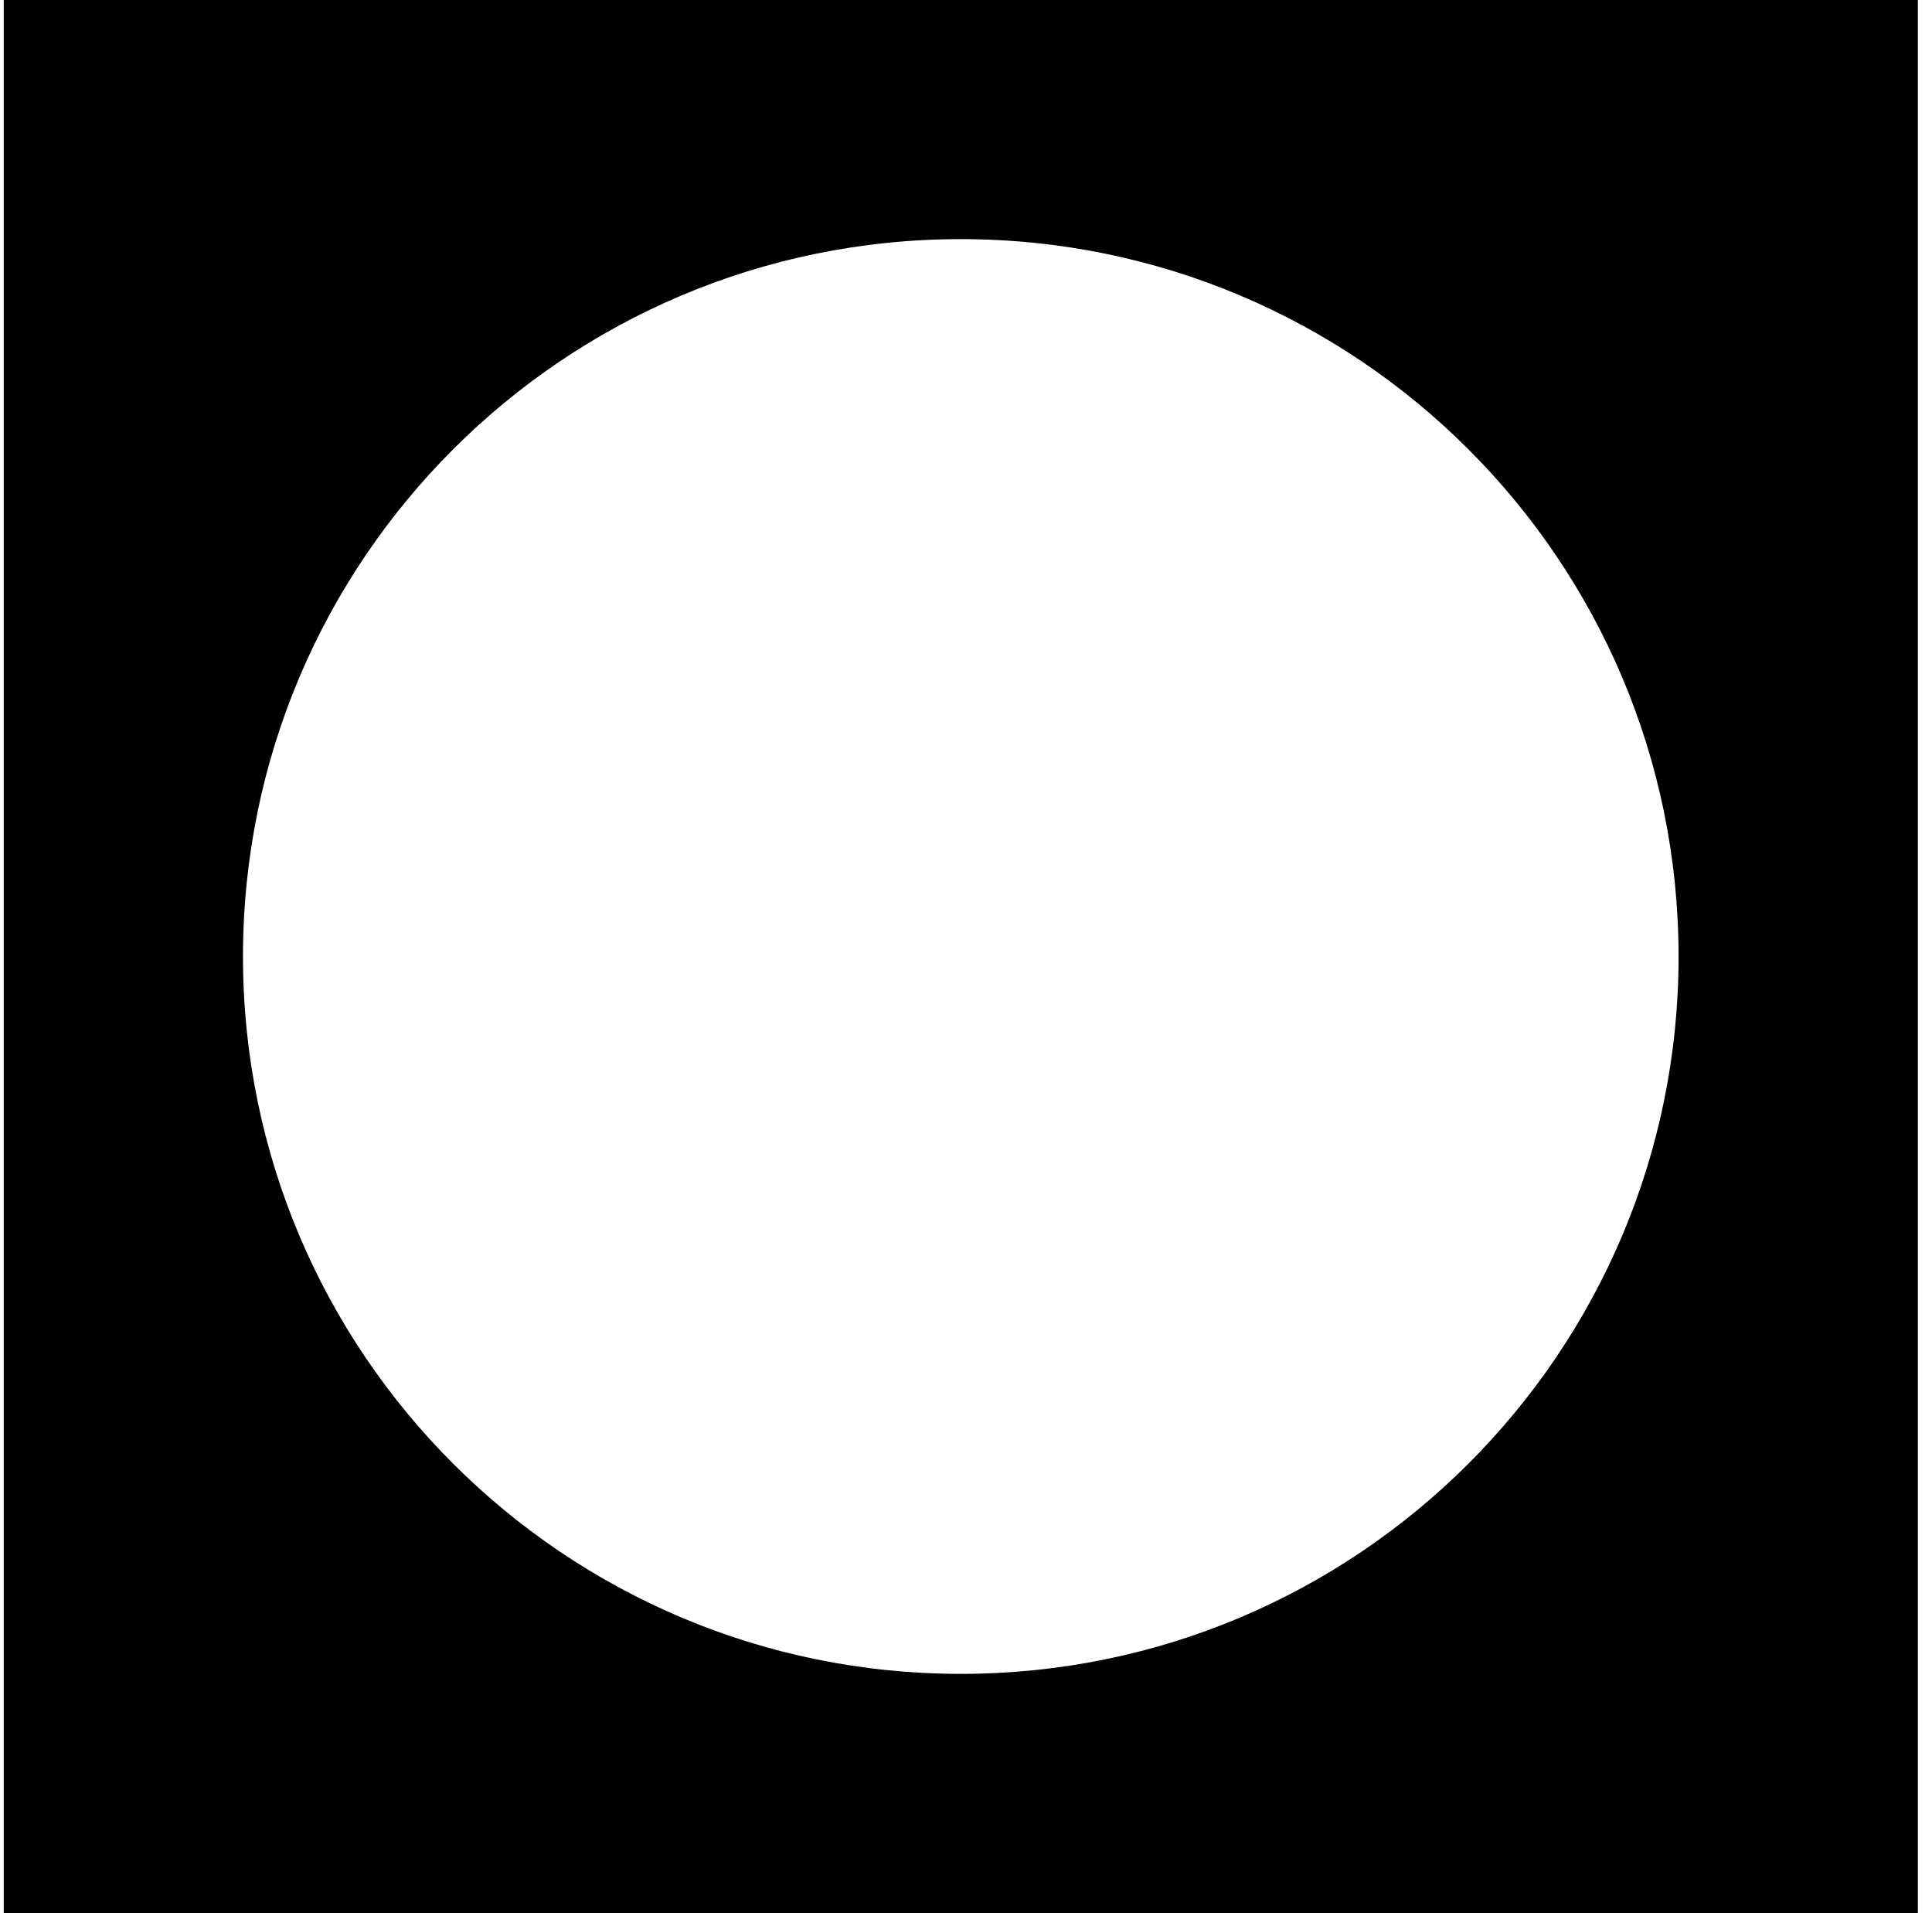 <svg width="100" height="99" fill="none" xmlns="http://www.w3.org/2000/svg"><path fill-rule="evenodd" clip-rule="evenodd" d="M.193 0h99.074v99H.193V0Zm86.69 49.5c0 20.504-16.634 37.125-37.153 37.125-20.52 0-37.153-16.621-37.153-37.125S29.21 12.375 49.73 12.375 86.882 28.996 86.882 49.5Z" fill="#000"/></svg>